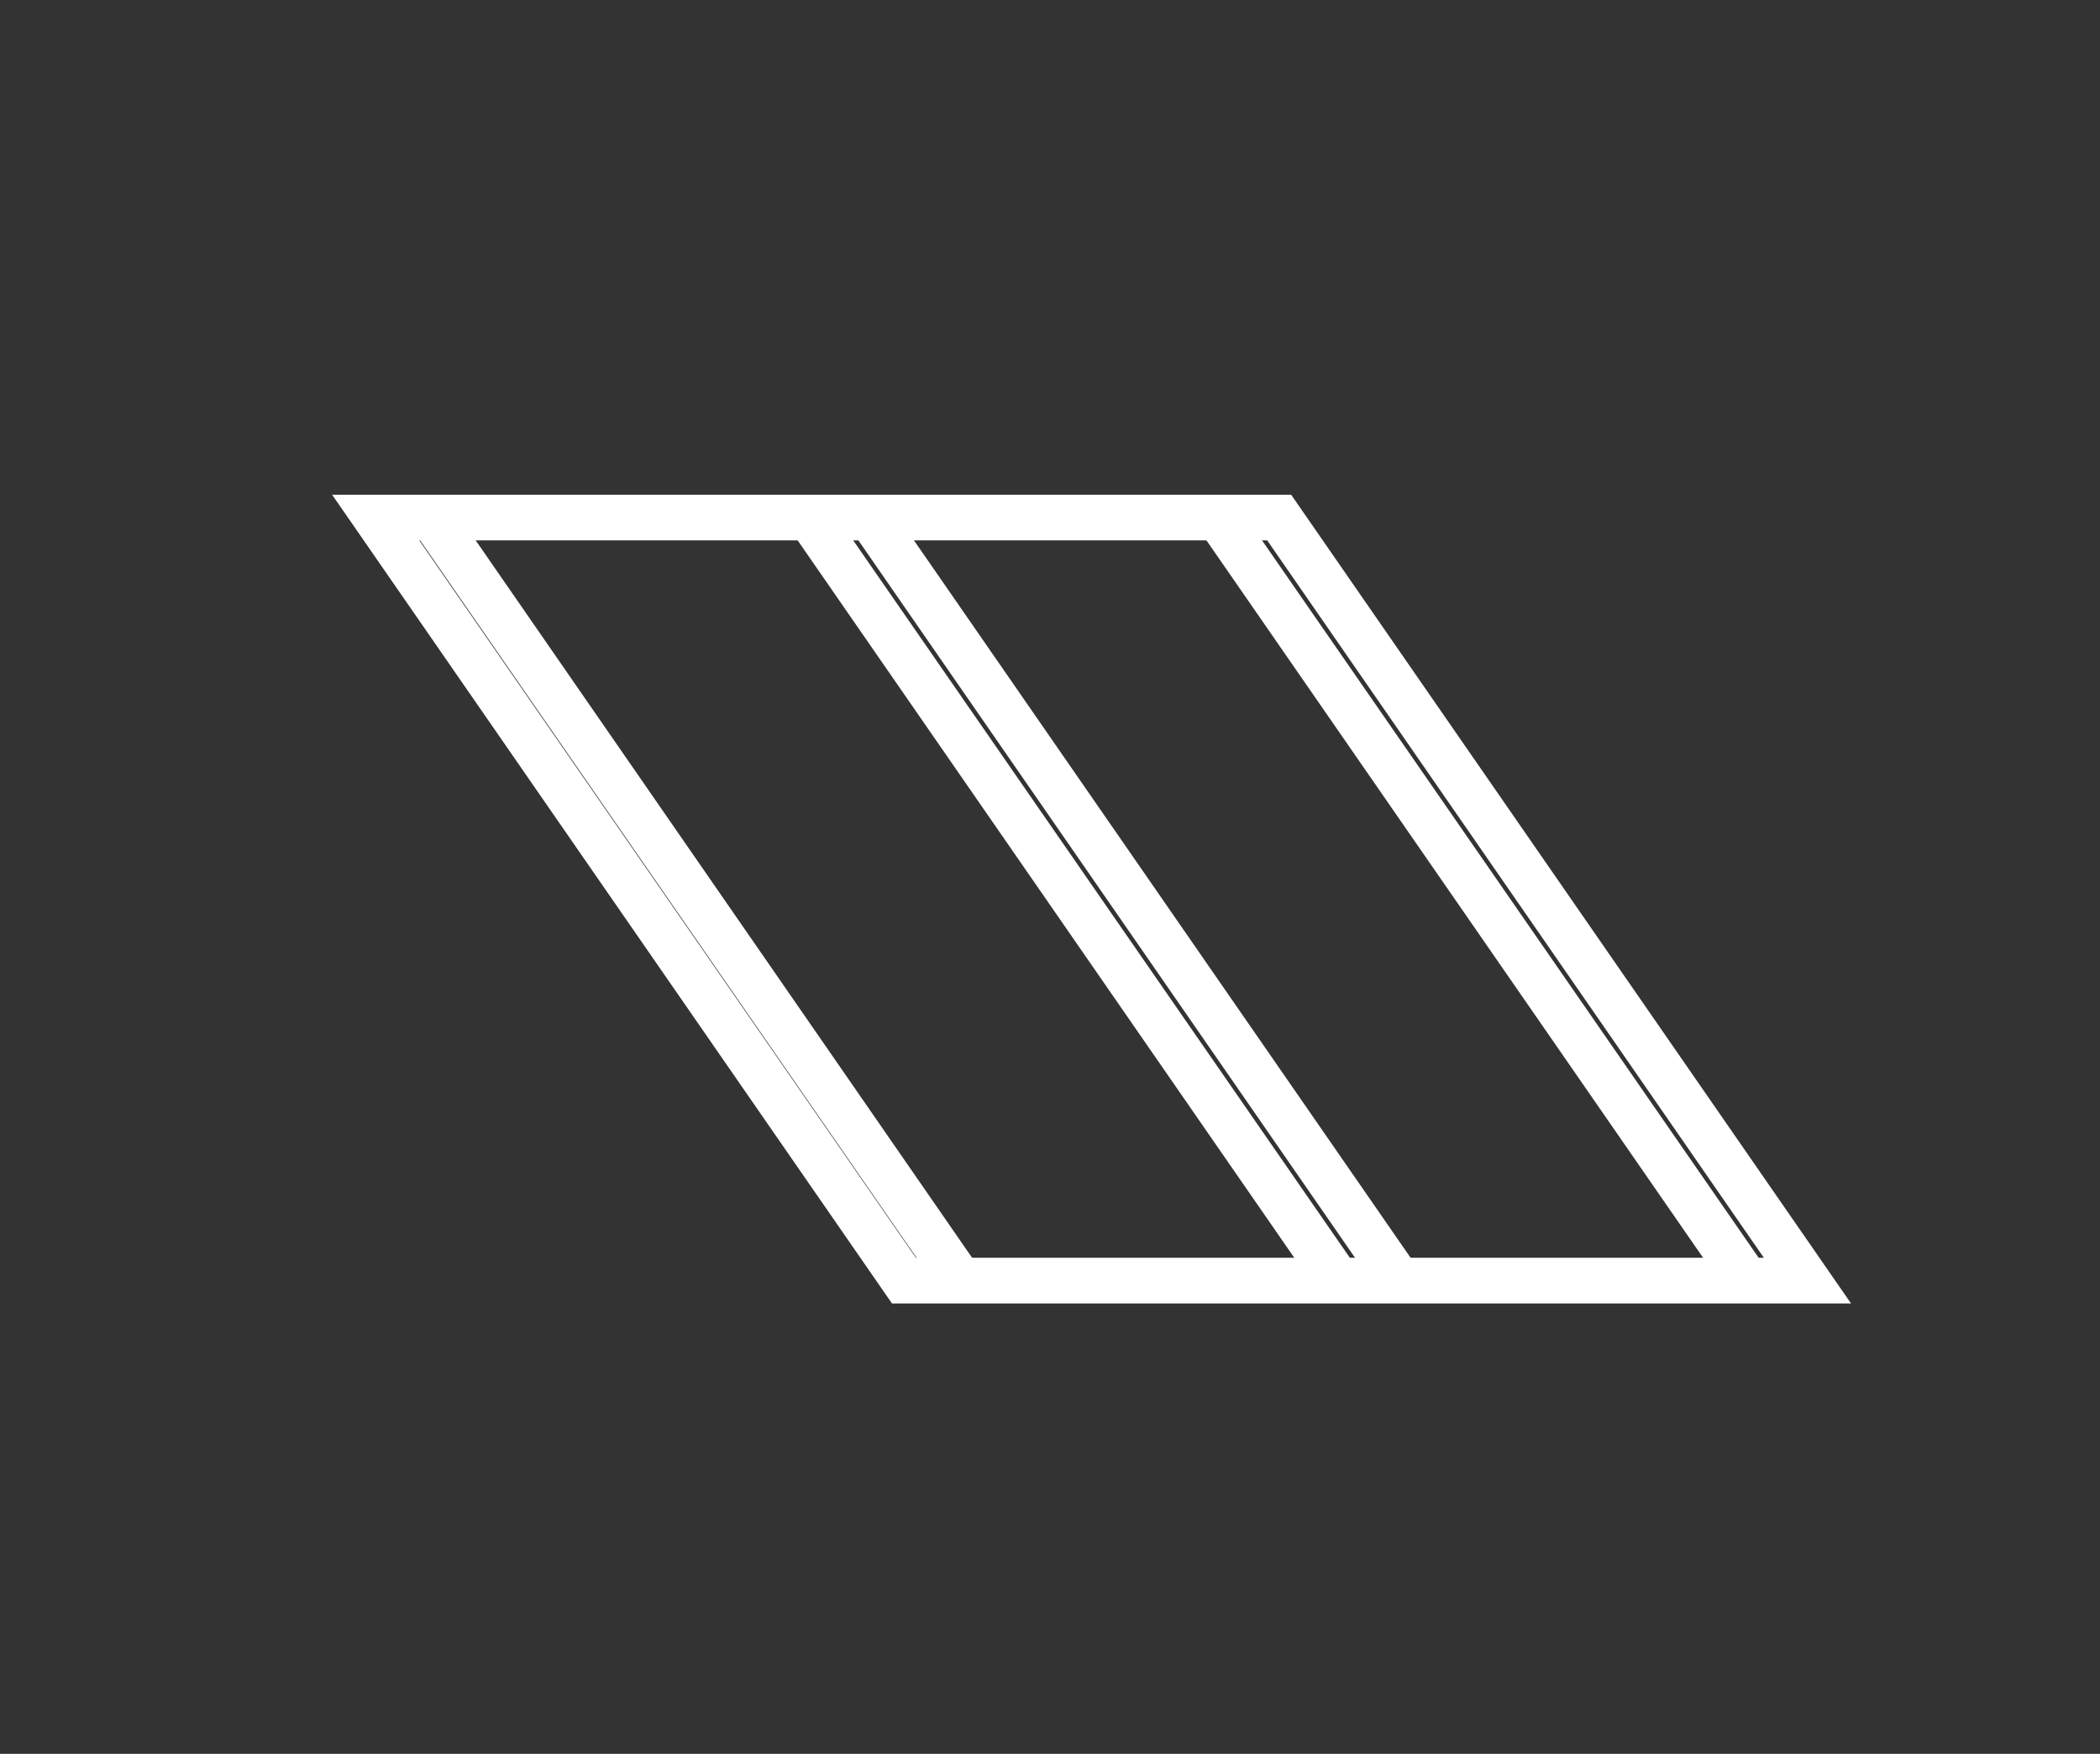 <?xml version="1.0" encoding="UTF-8"?><svg id="Layer_1" xmlns="http://www.w3.org/2000/svg" viewBox="0 0 91.95 76.79"><rect x="0" y="0" width="91.95" height="76.79" fill="#333333" stroke="none"/><defs><style>.cls-1{fill:none;stroke:#fff;stroke-miterlimit:10;stroke-width:2px;}</style></defs><polygon class="cls-1" points="79.14 56.07 56.01 22.66 16.45 22.66 39.58 56.07 79.14 56.07"/><line class="cls-1" x1="42.04" y1="56.07" x2="18.92" y2="22.66"/><line class="cls-1" x1="58.58" y1="56.07" x2="35.45" y2="22.66"/><line class="cls-1" x1="61.24" y1="56.07" x2="38.11" y2="22.66"/><line class="cls-1" x1="76.48" y1="56.07" x2="53.35" y2="22.66"/></svg>
